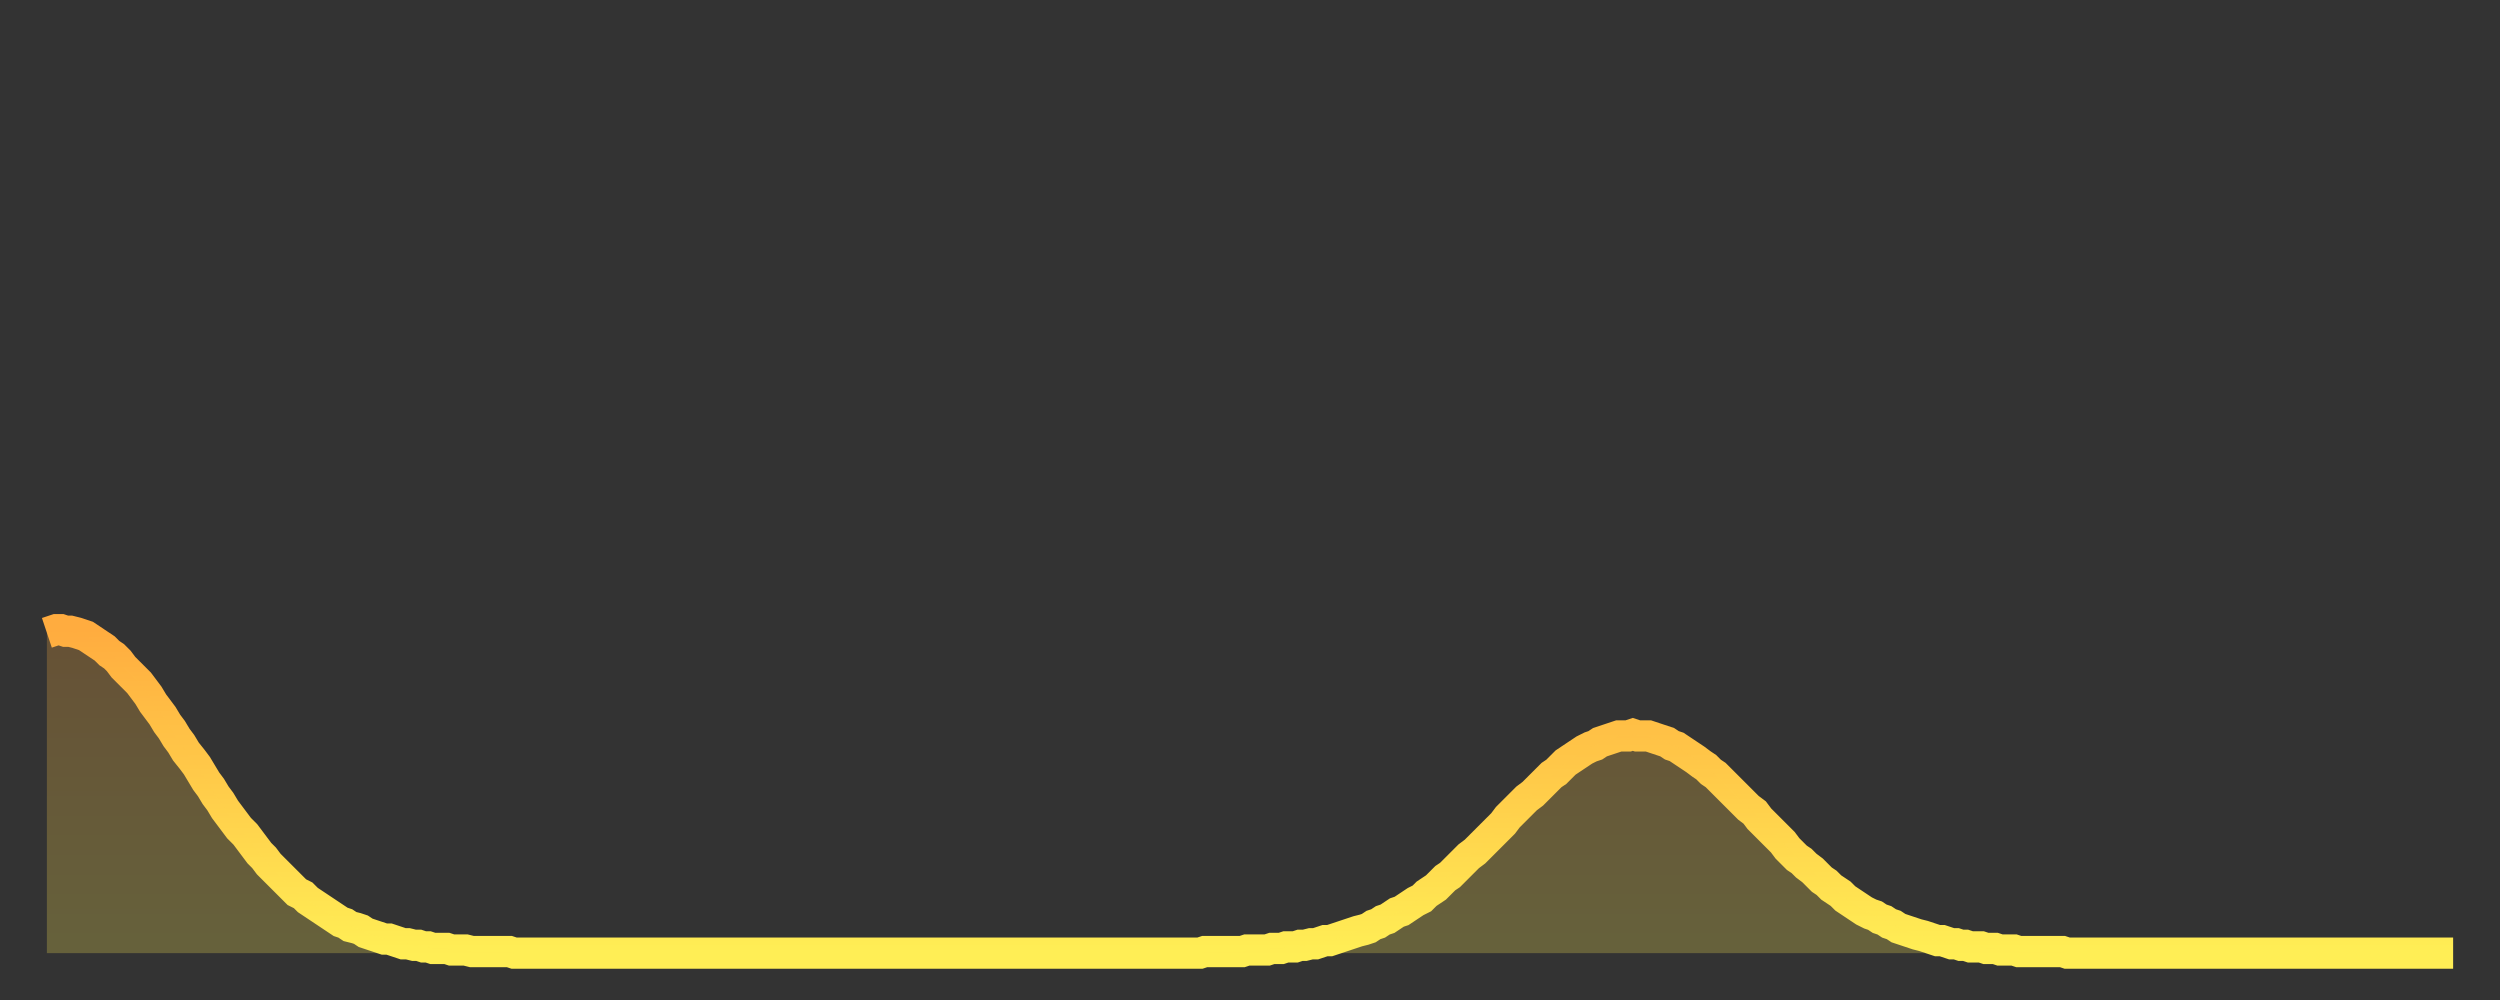 <?xml version="1.0" encoding="utf-8" ?>
<svg baseProfile="full" height="64" version="1.1" width="160" xmlns="http://www.w3.org/2000/svg" xmlns:ev="http://www.w3.org/2001/xml-events" xmlns:xlink="http://www.w3.org/1999/xlink"><rect width="100%" height="100%" fill="#333333" stroke="none"/><defs><linearGradient id="id135690" x1="0" x2="0" y1="0" y2="1"><stop offset="0%" stop-color="#ffac3f" /><stop offset="50%" stop-color="#ffcd4a" /><stop offset="100%" stop-color="#ffee55" /></linearGradient></defs><g transform="translate(3,3)"><g><path d="M 0.0 37.5 0.3 37.4 0.6 37.3 0.9 37.3 1.2 37.4 1.5 37.4 1.9 37.5 2.2 37.6 2.5 37.7 2.8 37.9 3.1 38.1 3.4 38.3 3.7 38.5 4.0 38.8 4.3 39.0 4.6 39.3 4.9 39.7 5.2 40.0 5.6 40.4 5.9 40.7 6.2 41.1 6.5 41.5 6.8 42.0 7.1 42.4 7.4 42.8 7.7 43.3 8.0 43.7 8.3 44.2 8.6 44.6 8.9 45.1 9.3 45.6 9.6 46.0 9.9 46.5 10.2 47.0 10.5 47.4 10.8 47.9 11.1 48.3 11.4 48.8 11.7 49.2 12.0 49.6 12.3 50.0 12.7 50.4 13.0 50.8 13.3 51.2 13.6 51.6 13.9 51.9 14.2 52.3 14.5 52.6 14.8 52.9 15.1 53.2 15.4 53.5 15.7 53.8 16.0 54.1 16.4 54.3 16.7 54.6 17.0 54.8 17.3 55.0 17.6 55.2 17.9 55.4 18.2 55.6 18.5 55.8 18.8 56.0 19.1 56.1 19.4 56.3 19.8 56.4 20.1 56.5 20.4 56.7 20.7 56.8 21.0 56.9 21.3 57.0 21.6 57.1 21.9 57.1 22.2 57.2 22.5 57.3 22.8 57.4 23.1 57.4 23.5 57.5 23.8 57.5 24.1 57.6 24.4 57.6 24.7 57.7 25.0 57.7 25.3 57.7 25.6 57.7 25.9 57.8 26.2 57.8 26.5 57.8 26.8 57.8 27.2 57.9 27.5 57.9 27.8 57.9 28.1 57.9 28.4 57.9 28.7 57.9 29.0 57.9 29.3 57.9 29.6 57.9 29.9 58.0 30.2 58.0 30.6 58.0 30.9 58.0 31.2 58.0 31.5 58.0 31.8 58.0 32.1 58.0 32.4 58.0 32.7 58.0 33.0 58.0 33.3 58.0 33.6 58.0 33.9 58.0 34.3 58.0 34.6 58.0 34.9 58.0 35.2 58.0 35.5 58.0 35.8 58.0 36.1 58.0 36.4 58.0 36.7 58.0 37.0 58.0 37.3 58.0 37.7 58.0 38.0 58.0 38.3 58.0 38.6 58.0 38.9 58.0 39.2 58.0 39.5 58.0 39.8 58.0 40.1 58.0 40.4 58.0 40.7 58.0 41.0 58.0 41.4 58.0 41.7 58.0 42.0 58.0 42.3 58.0 42.6 58.0 42.9 58.0 43.2 58.0 43.5 58.0 43.8 58.0 44.1 58.0 44.4 58.0 44.7 58.0 45.1 58.0 45.4 58.0 45.7 58.0 46.0 58.0 46.3 58.0 46.6 58.0 46.9 58.0 47.2 58.0 47.5 58.0 47.8 58.0 48.1 58.0 48.5 58.0 48.8 58.0 49.1 58.0 49.4 58.0 49.7 58.0 50.0 58.0 50.3 58.0 50.6 58.0 50.9 58.0 51.2 58.0 51.5 58.0 51.8 58.0 52.2 58.0 52.5 58.0 52.8 58.0 53.1 58.0 53.4 58.0 53.7 58.0 54.0 58.0 54.3 58.0 54.6 58.0 54.9 58.0 55.2 58.0 55.6 58.0 55.9 58.0 56.2 58.0 56.5 58.0 56.8 58.0 57.1 58.0 57.4 58.0 57.7 58.0 58.0 58.0 58.3 58.0 58.6 58.0 58.9 58.0 59.3 58.0 59.6 58.0 59.9 58.0 60.2 58.0 60.5 58.0 60.8 58.0 61.1 58.0 61.4 58.0 61.7 58.0 62.0 58.0 62.3 58.0 62.6 58.0 63.0 58.0 63.3 58.0 63.6 58.0 63.9 58.0 64.2 58.0 64.5 58.0 64.8 58.0 65.1 58.0 65.4 58.0 65.7 58.0 66.0 58.0 66.4 58.0 66.7 58.0 67.0 58.0 67.3 58.0 67.6 58.0 67.9 58.0 68.2 58.0 68.5 58.0 68.8 58.0 69.1 58.0 69.4 58.0 69.7 58.0 70.1 58.0 70.4 58.0 70.7 58.0 71.0 58.0 71.3 58.0 71.6 58.0 71.9 58.0 72.2 58.0 72.5 58.0 72.8 58.0 73.1 58.0 73.5 58.0 73.8 58.0 74.1 57.9 74.4 57.9 74.7 57.9 75.0 57.9 75.3 57.9 75.6 57.9 75.9 57.9 76.2 57.9 76.5 57.9 76.8 57.8 77.2 57.8 77.5 57.8 77.8 57.8 78.1 57.8 78.4 57.7 78.7 57.7 79.0 57.7 79.3 57.6 79.6 57.6 79.9 57.6 80.2 57.5 80.5 57.5 80.9 57.4 81.2 57.4 81.5 57.3 81.8 57.2 82.1 57.2 82.4 57.1 82.7 57.0 83.0 56.9 83.3 56.8 83.6 56.7 83.9 56.6 84.3 56.5 84.6 56.4 84.9 56.2 85.2 56.1 85.5 55.9 85.8 55.8 86.1 55.6 86.4 55.4 86.7 55.3 87.0 55.1 87.3 54.9 87.6 54.7 88.0 54.5 88.3 54.2 88.6 54.0 88.9 53.8 89.2 53.5 89.5 53.2 89.8 53.0 90.1 52.7 90.4 52.4 90.7 52.1 91.0 51.8 91.4 51.5 91.7 51.2 92.0 50.9 92.3 50.6 92.6 50.3 92.9 50.0 93.2 49.7 93.5 49.3 93.8 49.0 94.1 48.7 94.4 48.4 94.7 48.1 95.1 47.8 95.4 47.5 95.7 47.2 96.0 46.9 96.3 46.6 96.6 46.4 96.9 46.1 97.2 45.8 97.5 45.6 97.8 45.4 98.1 45.2 98.4 45.0 98.8 44.8 99.1 44.7 99.4 44.5 99.7 44.4 100.0 44.3 100.3 44.2 100.6 44.1 100.9 44.1 101.2 44.1 101.5 44.0 101.8 44.1 102.2 44.1 102.5 44.1 102.8 44.2 103.1 44.3 103.4 44.4 103.7 44.5 104.0 44.7 104.3 44.8 104.6 45.0 104.9 45.2 105.2 45.4 105.5 45.6 105.9 45.9 106.2 46.1 106.5 46.4 106.8 46.6 107.1 46.9 107.4 47.2 107.7 47.5 108.0 47.8 108.3 48.1 108.6 48.4 108.9 48.7 109.3 49.0 109.6 49.4 109.9 49.7 110.2 50.0 110.5 50.3 110.8 50.6 111.1 50.9 111.4 51.3 111.7 51.6 112.0 51.9 112.3 52.1 112.6 52.4 113.0 52.7 113.3 53.0 113.6 53.3 113.9 53.5 114.2 53.8 114.5 54.0 114.8 54.2 115.1 54.5 115.4 54.7 115.7 54.9 116.0 55.1 116.3 55.3 116.7 55.5 117.0 55.6 117.3 55.8 117.6 55.9 117.9 56.1 118.2 56.2 118.5 56.4 118.8 56.5 119.1 56.6 119.4 56.7 119.7 56.8 120.1 56.9 120.4 57.0 120.7 57.1 121.0 57.2 121.3 57.2 121.6 57.3 121.9 57.4 122.2 57.4 122.5 57.5 122.8 57.5 123.1 57.6 123.4 57.6 123.8 57.6 124.1 57.7 124.4 57.7 124.7 57.7 125.0 57.8 125.3 57.8 125.6 57.8 125.9 57.8 126.2 57.9 126.5 57.9 126.8 57.9 127.2 57.9 127.5 57.9 127.8 57.9 128.1 57.9 128.4 57.9 128.7 57.9 129.0 57.9 129.3 58.0 129.6 58.0 129.9 58.0 130.2 58.0 130.5 58.0 130.9 58.0 131.2 58.0 131.5 58.0 131.8 58.0 132.1 58.0 132.4 58.0 132.7 58.0 133.0 58.0 133.3 58.0 133.6 58.0 133.9 58.0 134.2 58.0 134.6 58.0 134.9 58.0 135.2 58.0 135.5 58.0 135.8 58.0 136.1 58.0 136.4 58.0 136.7 58.0 137.0 58.0 137.3 58.0 137.6 58.0 138.0 58.0 138.3 58.0 138.6 58.0 138.9 58.0 139.2 58.0 139.5 58.0 139.8 58.0 140.1 58.0 140.4 58.0 140.7 58.0 141.0 58.0 141.3 58.0 141.7 58.0 142.0 58.0 142.3 58.0 142.6 58.0 142.9 58.0 143.2 58.0 143.5 58.0 143.8 58.0 144.1 58.0 144.4 58.0 144.7 58.0 145.1 58.0 145.4 58.0 145.7 58.0 146.0 58.0 146.3 58.0 146.6 58.0 146.9 58.0 147.2 58.0 147.5 58.0 147.8 58.0 148.1 58.0 148.4 58.0 148.8 58.0 149.1 58.0 149.4 58.0 149.7 58.0 150.0 58.0 150.3 58.0 150.6 58.0 150.9 58.0 151.2 58.0 151.5 58.0 151.8 58.0 152.1 58.0 152.5 58.0 152.8 58.0 153.1 58.0 153.4 58.0 153.7 58.0 154.0 58.0" fill="none" id="graph-curve" opacity="1" stroke="url(#id135690)" stroke-width="2" /><path d="M 0 58 L 0.0 37.5 0.3 37.4 0.6 37.3 0.9 37.3 1.2 37.4 1.5 37.4 1.9 37.5 2.2 37.6 2.5 37.7 2.8 37.9 3.1 38.1 3.4 38.3 3.7 38.5 4.0 38.8 4.3 39.0 4.6 39.3 4.9 39.7 5.2 40.0 5.6 40.4 5.9 40.7 6.2 41.1 6.5 41.5 6.8 42.0 7.1 42.4 7.4 42.8 7.7 43.3 8.0 43.7 8.3 44.2 8.6 44.6 8.9 45.1 9.3 45.6 9.6 46.0 9.9 46.5 10.2 47.0 10.5 47.4 10.8 47.9 11.1 48.3 11.4 48.8 11.7 49.2 12.0 49.6 12.3 50.0 12.7 50.4 13.0 50.8 13.3 51.2 13.6 51.6 13.9 51.9 14.2 52.3 14.5 52.6 14.8 52.9 15.1 53.2 15.4 53.5 15.7 53.8 16.0 54.1 16.4 54.3 16.7 54.6 17.0 54.8 17.3 55.0 17.6 55.2 17.9 55.4 18.2 55.6 18.5 55.8 18.8 56.0 19.1 56.1 19.4 56.3 19.8 56.4 20.1 56.5 20.4 56.7 20.7 56.8 21.0 56.9 21.3 57.0 21.6 57.1 21.9 57.1 22.2 57.2 22.5 57.3 22.8 57.4 23.1 57.4 23.5 57.5 23.8 57.5 24.1 57.6 24.4 57.6 24.7 57.7 25.0 57.7 25.3 57.7 25.6 57.7 25.9 57.8 26.2 57.8 26.5 57.8 26.8 57.8 27.2 57.9 27.5 57.9 27.8 57.9 28.1 57.9 28.4 57.9 28.7 57.9 29.0 57.9 29.3 57.9 29.6 57.9 29.9 58.0 30.2 58.0 30.6 58.0 30.9 58.0 31.2 58.0 31.5 58.0 31.8 58.0 32.1 58.0 32.4 58.0 32.7 58.0 33.0 58.0 33.3 58.0 33.6 58.0 33.9 58.0 34.3 58.0 34.6 58.0 34.9 58.0 35.2 58.0 35.5 58.0 35.8 58.0 36.1 58.0 36.4 58.0 36.7 58.0 37.0 58.0 37.3 58.0 37.7 58.0 38.0 58.0 38.3 58.0 38.6 58.0 38.9 58.0 39.2 58.0 39.5 58.0 39.8 58.0 40.1 58.0 40.4 58.0 40.7 58.0 41.0 58.0 41.4 58.0 41.7 58.0 42.0 58.0 42.3 58.0 42.6 58.0 42.9 58.0 43.2 58.0 43.5 58.0 43.8 58.0 44.1 58.0 44.4 58.0 44.7 58.0 45.1 58.0 45.4 58.0 45.7 58.0 46.0 58.0 46.3 58.0 46.6 58.0 46.9 58.0 47.2 58.0 47.5 58.0 47.8 58.0 48.1 58.0 48.5 58.0 48.8 58.0 49.1 58.0 49.4 58.0 49.7 58.0 50.0 58.0 50.3 58.0 50.6 58.0 50.9 58.0 51.2 58.0 51.5 58.0 51.8 58.0 52.2 58.0 52.5 58.0 52.8 58.0 53.1 58.0 53.4 58.0 53.7 58.0 54.0 58.0 54.3 58.0 54.6 58.0 54.9 58.0 55.2 58.0 55.6 58.0 55.9 58.0 56.2 58.0 56.5 58.0 56.8 58.0 57.1 58.0 57.4 58.0 57.7 58.0 58.0 58.0 58.3 58.0 58.6 58.0 58.9 58.0 59.3 58.0 59.6 58.0 59.9 58.0 60.2 58.0 60.5 58.0 60.8 58.0 61.1 58.0 61.4 58.0 61.7 58.0 62.0 58.0 62.3 58.0 62.6 58.0 63.0 58.0 63.3 58.0 63.6 58.0 63.9 58.0 64.2 58.0 64.5 58.0 64.8 58.0 65.1 58.0 65.4 58.0 65.7 58.0 66.0 58.0 66.4 58.0 66.7 58.0 67.0 58.0 67.3 58.0 67.6 58.0 67.9 58.0 68.2 58.0 68.5 58.0 68.8 58.0 69.1 58.0 69.4 58.0 69.7 58.0 70.1 58.0 70.4 58.0 70.7 58.0 71.0 58.0 71.3 58.0 71.6 58.0 71.9 58.0 72.2 58.0 72.5 58.0 72.8 58.0 73.1 58.0 73.5 58.0 73.8 58.0 74.1 57.9 74.4 57.9 74.7 57.9 75.0 57.9 75.3 57.9 75.6 57.9 75.9 57.9 76.2 57.9 76.5 57.9 76.8 57.8 77.2 57.8 77.5 57.8 77.8 57.8 78.1 57.8 78.4 57.7 78.7 57.7 79.0 57.7 79.3 57.6 79.6 57.6 79.9 57.6 80.2 57.5 80.5 57.5 80.9 57.4 81.2 57.4 81.5 57.3 81.8 57.2 82.1 57.2 82.4 57.1 82.7 57.0 83.0 56.9 83.3 56.8 83.6 56.7 83.9 56.6 84.3 56.5 84.6 56.4 84.9 56.2 85.2 56.1 85.5 55.9 85.8 55.8 86.1 55.6 86.4 55.4 86.7 55.3 87.0 55.1 87.3 54.9 87.6 54.7 88.0 54.5 88.3 54.2 88.6 54.0 88.9 53.8 89.2 53.5 89.5 53.2 89.8 53.0 90.1 52.7 90.4 52.4 90.7 52.1 91.0 51.8 91.4 51.5 91.7 51.2 92.0 50.9 92.3 50.6 92.6 50.3 92.9 50.0 93.2 49.7 93.5 49.3 93.8 49.0 94.1 48.7 94.4 48.4 94.7 48.1 95.1 47.8 95.4 47.5 95.7 47.2 96.0 46.9 96.3 46.6 96.6 46.4 96.9 46.1 97.2 45.8 97.5 45.6 97.8 45.4 98.1 45.2 98.4 45.0 98.8 44.8 99.1 44.7 99.4 44.5 99.7 44.4 100.0 44.3 100.3 44.2 100.6 44.1 100.9 44.1 101.2 44.1 101.5 44.0 101.8 44.1 102.2 44.1 102.5 44.1 102.8 44.2 103.1 44.3 103.4 44.4 103.7 44.5 104.0 44.7 104.3 44.8 104.6 45.0 104.9 45.2 105.2 45.4 105.5 45.6 105.9 45.9 106.2 46.1 106.5 46.4 106.8 46.6 107.1 46.9 107.4 47.2 107.7 47.5 108.0 47.8 108.3 48.1 108.6 48.4 108.9 48.7 109.3 49.0 109.6 49.4 109.9 49.7 110.2 50.0 110.5 50.3 110.8 50.6 111.1 50.9 111.4 51.3 111.7 51.6 112.0 51.9 112.3 52.1 112.6 52.4 113.0 52.7 113.3 53.0 113.6 53.3 113.9 53.5 114.2 53.8 114.5 54.0 114.8 54.2 115.1 54.5 115.4 54.7 115.7 54.9 116.0 55.1 116.3 55.3 116.7 55.5 117.0 55.6 117.3 55.8 117.6 55.9 117.9 56.1 118.2 56.2 118.5 56.4 118.8 56.5 119.1 56.6 119.4 56.7 119.7 56.8 120.1 56.9 120.4 57.0 120.7 57.1 121.0 57.2 121.3 57.2 121.6 57.3 121.9 57.4 122.2 57.4 122.5 57.5 122.8 57.5 123.1 57.6 123.4 57.6 123.8 57.6 124.1 57.7 124.4 57.7 124.7 57.7 125.0 57.8 125.3 57.8 125.6 57.8 125.9 57.8 126.2 57.9 126.5 57.9 126.8 57.9 127.2 57.9 127.5 57.9 127.8 57.9 128.1 57.9 128.4 57.9 128.7 57.9 129.0 57.9 129.3 58.0 129.6 58.0 129.9 58.0 130.2 58.0 130.5 58.0 130.9 58.0 131.2 58.0 131.5 58.0 131.8 58.0 132.1 58.0 132.4 58.0 132.7 58.0 133.0 58.0 133.3 58.0 133.6 58.0 133.9 58.0 134.2 58.0 134.6 58.0 134.9 58.0 135.2 58.0 135.5 58.0 135.8 58.0 136.1 58.0 136.4 58.0 136.7 58.0 137.0 58.0 137.3 58.0 137.6 58.0 138.0 58.0 138.3 58.0 138.6 58.0 138.9 58.0 139.2 58.0 139.5 58.0 139.8 58.0 140.1 58.0 140.4 58.0 140.7 58.0 141.0 58.0 141.3 58.0 141.7 58.0 142.0 58.0 142.3 58.0 142.6 58.0 142.9 58.0 143.2 58.0 143.5 58.0 143.8 58.0 144.1 58.0 144.4 58.0 144.7 58.0 145.1 58.0 145.4 58.0 145.7 58.0 146.0 58.0 146.3 58.0 146.6 58.0 146.9 58.0 147.2 58.0 147.5 58.0 147.8 58.0 148.1 58.0 148.4 58.0 148.8 58.0 149.1 58.0 149.4 58.0 149.7 58.0 150.0 58.0 150.3 58.0 150.6 58.0 150.9 58.0 151.2 58.0 151.5 58.0 151.8 58.0 152.1 58.0 152.5 58.0 152.8 58.0 153.1 58.0 153.4 58.0 153.7 58.0 154.0 58.0 154 58" fill="url(#id135690)" fill-opacity=".25" id="graph-shadow" /></g></g></svg>